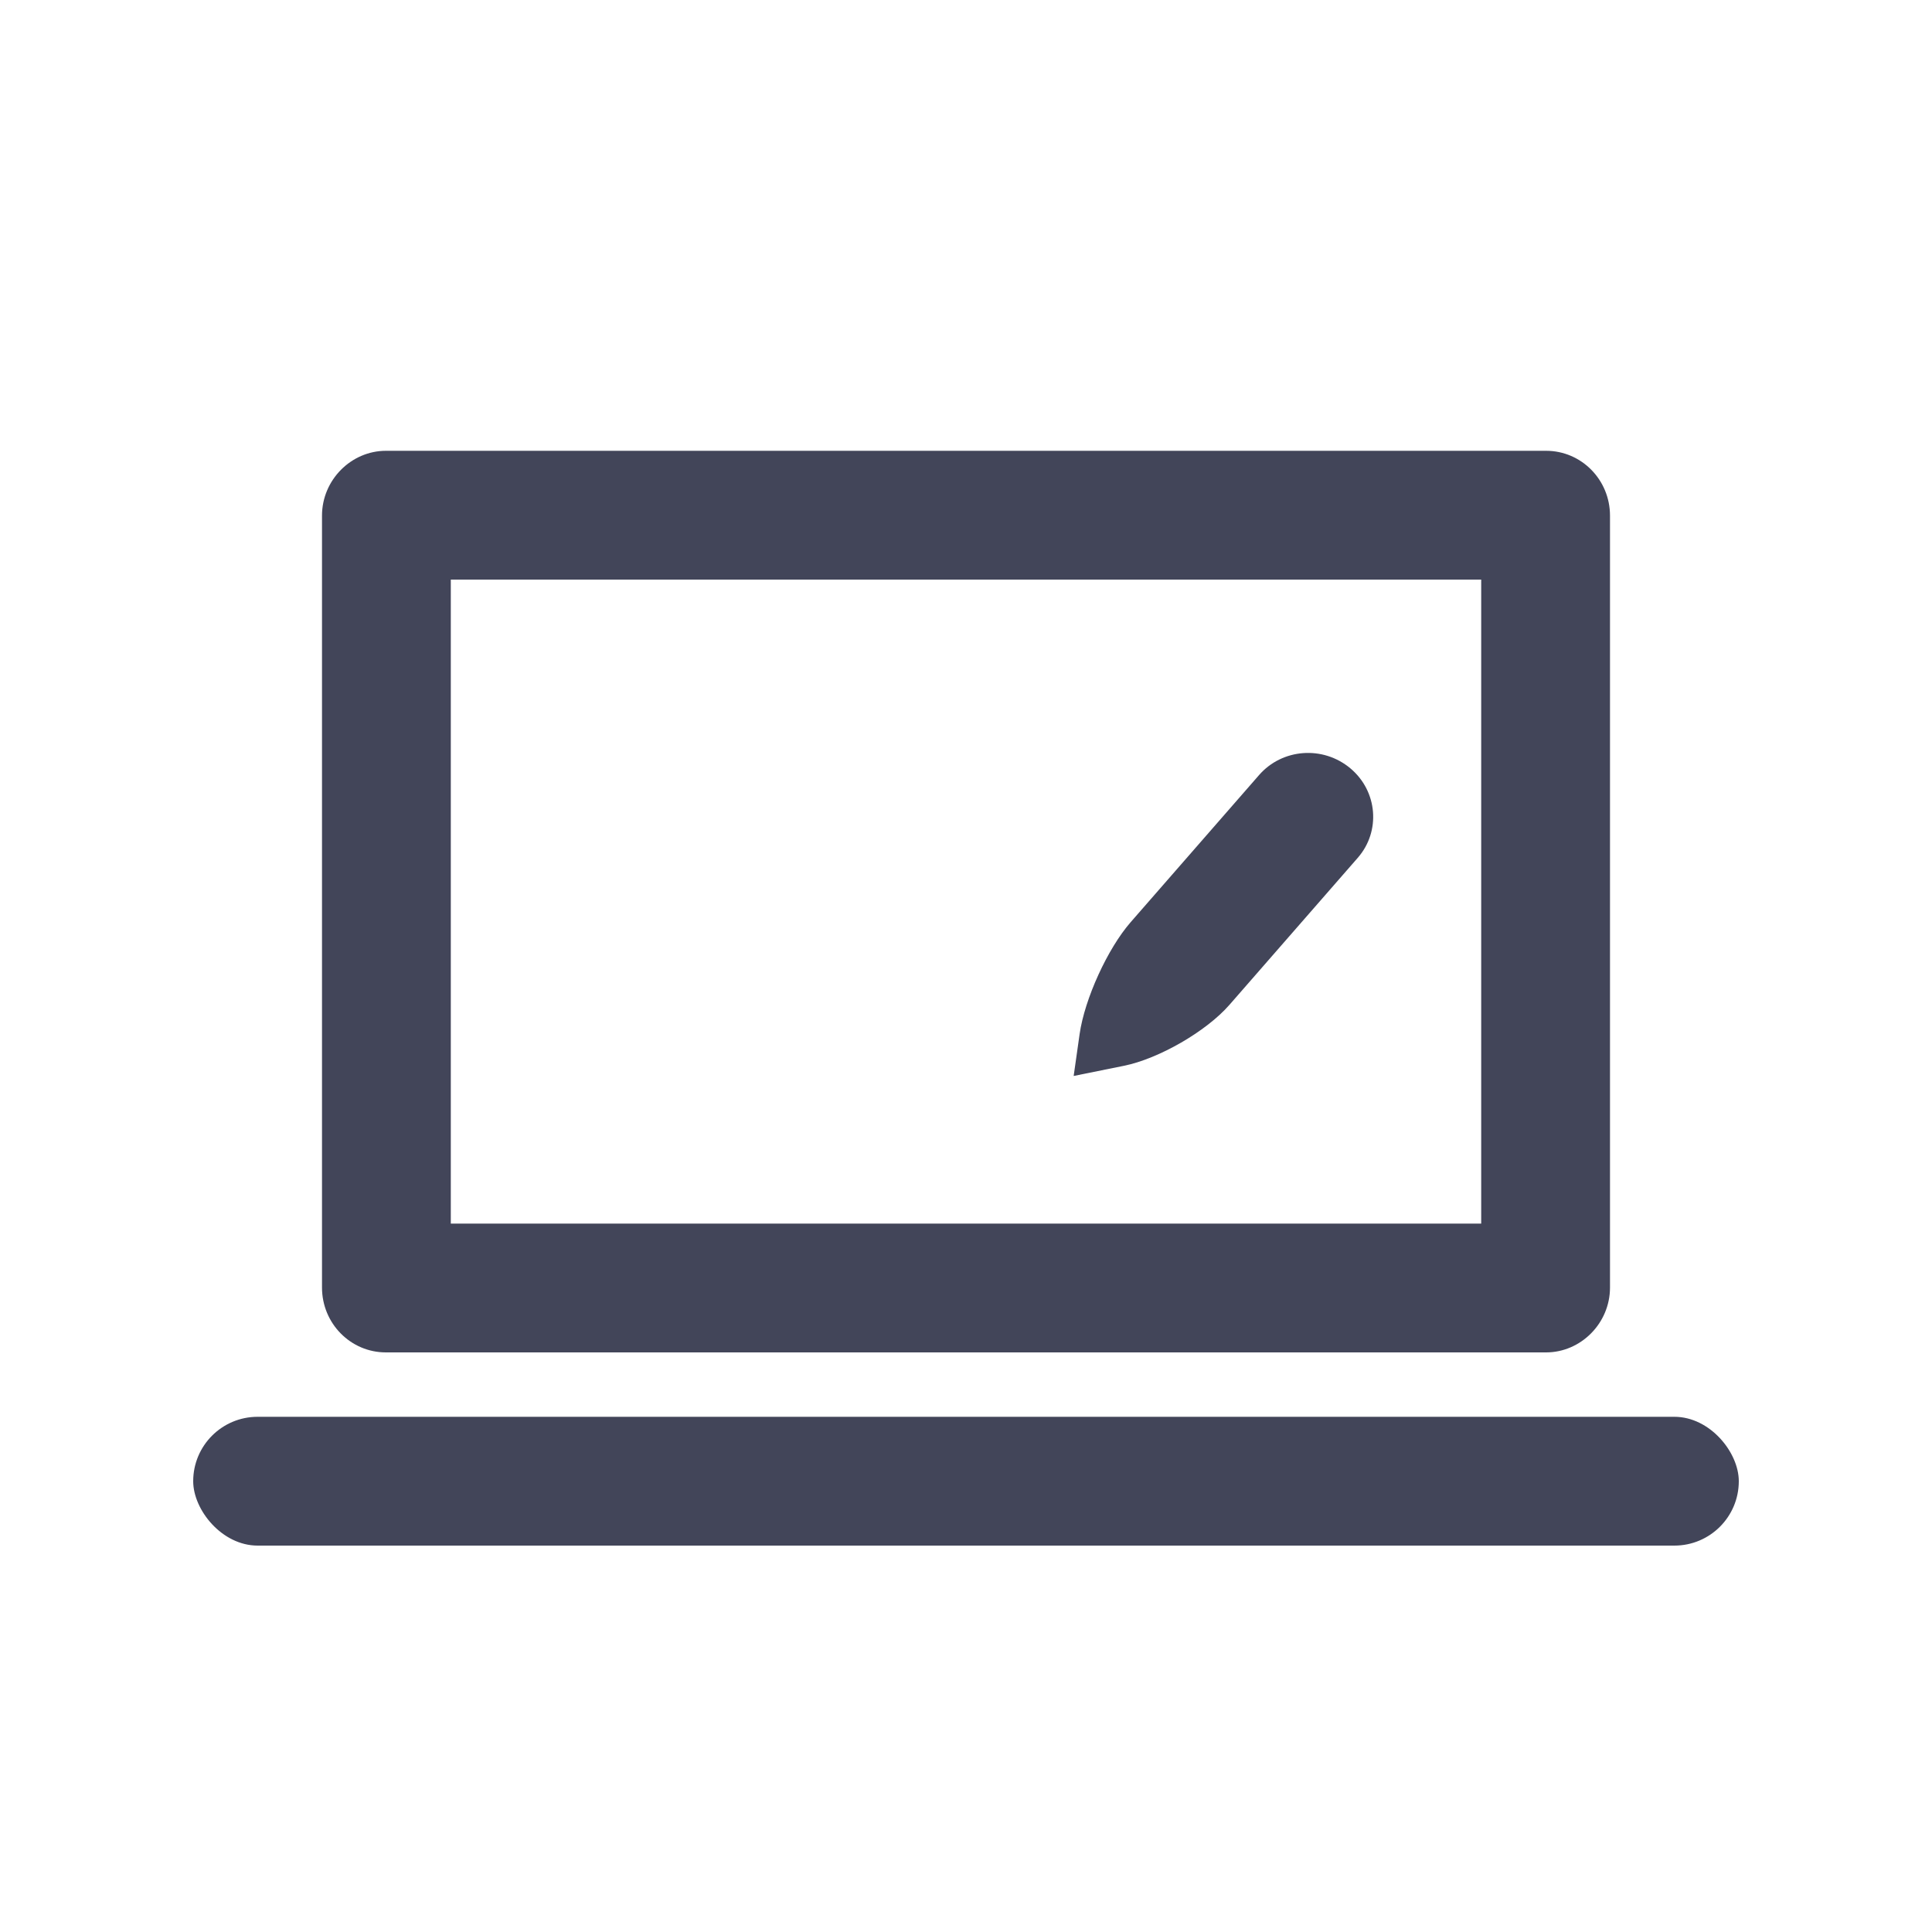 <?xml version="1.0" encoding="UTF-8"?>
<svg xmlns="http://www.w3.org/2000/svg" xmlns:xlink="http://www.w3.org/1999/xlink" width="30px" height="30px" viewBox="0 0 30 30" version="1.1">
    <!-- Generator: Sketch 47.1 (45422) - http://www.bohemiancoding.com/sketch -->
    <title>icon_workshop_b</title>
    <desc>Created with Sketch.</desc>
    <defs></defs>
    <g id="Page-1" stroke="none" stroke-width="1" fill="none" fill-rule="evenodd">
        <g id="icons" transform="translate(-486, -411)" fill="#424559">
            <g id="icon/b/workshop" transform="translate(489, 418)">
                <path d="M4,2 L4,12 L20,12 L20,2 L4,2 Z M2,1.007 C2,0.451 2.455,0 2.992,0 L21.008,0 C21.556,0 22,0.45 22,1.007 L22,12.993 C22,13.549 21.545,14 21.008,14 L2.992,14 C2.444,14 2,13.55 2,12.993 L2,1.007 Z" id="Rectangle" fill-rule="nonzero"></path>
                <rect id="Rectangle-3" x="0" y="15" width="24" height="2" rx="1"></rect>
                <path d="M14.897,5.138 C14.908,4.592 15.36,4.148 15.917,4.148 L15.917,4.148 C16.469,4.148 16.908,4.593 16.897,5.138 L16.838,8.17 C16.827,8.717 16.535,9.516 16.191,9.947 L15.695,10.569 L15.348,10.012 C15.056,9.542 14.827,8.715 14.838,8.17 L14.897,5.138 Z" id="Rectangle-18" transform="translate(15.867, 7.359) rotate(40) translate(-15.867, -7.359) "></path>
            </g>
        </g>
    </g>
</svg>